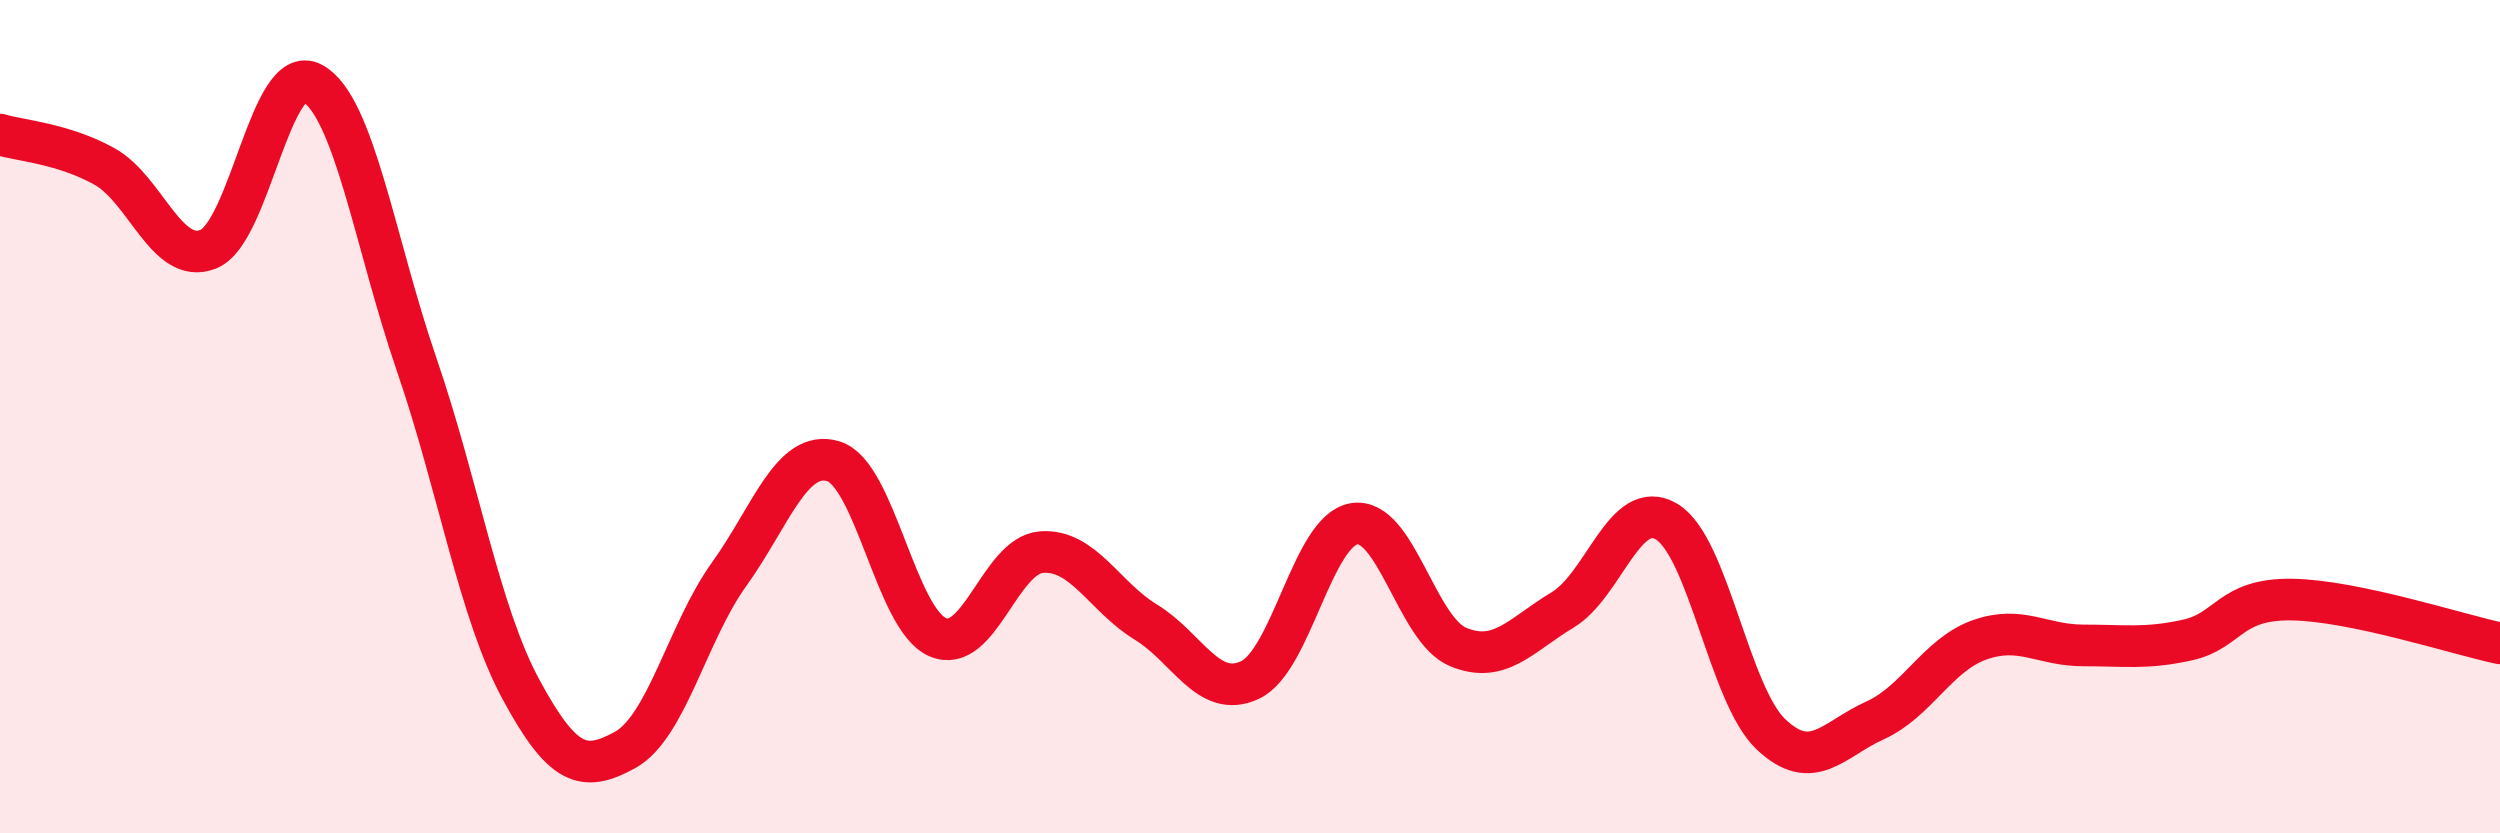 
    <svg width="60" height="20" viewBox="0 0 60 20" xmlns="http://www.w3.org/2000/svg">
      <path
        d="M 0,3.23 C 0.5,3.38 1.5,3.44 2.5,3.99 C 3.5,4.54 4,6.38 5,5.98 C 6,5.58 6.5,1.45 7.5,2 C 8.5,2.55 9,5.84 10,8.75 C 11,11.66 11.5,14.69 12.5,16.54 C 13.5,18.39 14,18.55 15,18 C 16,17.45 16.5,15.17 17.5,13.78 C 18.5,12.39 19,10.77 20,11.07 C 21,11.37 21.5,14.85 22.5,15.29 C 23.5,15.73 24,13.32 25,13.25 C 26,13.18 26.5,14.32 27.5,14.93 C 28.5,15.54 29,16.79 30,16.32 C 31,15.85 31.5,12.73 32.5,12.57 C 33.5,12.41 34,15.12 35,15.53 C 36,15.94 36.5,15.24 37.5,14.64 C 38.5,14.04 39,11.92 40,12.52 C 41,13.12 41.5,16.67 42.5,17.62 C 43.5,18.57 44,17.74 45,17.29 C 46,16.84 46.5,15.72 47.5,15.36 C 48.5,15 49,15.49 50,15.49 C 51,15.49 51.5,15.58 52.5,15.36 C 53.5,15.14 53.5,14.37 55,14.39 C 56.5,14.41 59,15.23 60,15.44L60 20L0 20Z"
        fill="#EB0A25"
        opacity="0.1"
        stroke-linecap="round"
        stroke-linejoin="round"
      />
      <path
        d="M 0,3.23 C 0.5,3.38 1.5,3.44 2.5,3.99 C 3.5,4.54 4,6.38 5,5.98 C 6,5.58 6.5,1.45 7.5,2 C 8.5,2.55 9,5.84 10,8.75 C 11,11.66 11.5,14.69 12.5,16.54 C 13.5,18.39 14,18.55 15,18 C 16,17.45 16.5,15.17 17.5,13.78 C 18.5,12.39 19,10.77 20,11.07 C 21,11.37 21.5,14.85 22.5,15.29 C 23.5,15.73 24,13.32 25,13.25 C 26,13.18 26.5,14.32 27.5,14.93 C 28.5,15.54 29,16.79 30,16.32 C 31,15.85 31.5,12.73 32.5,12.57 C 33.5,12.41 34,15.12 35,15.53 C 36,15.94 36.5,15.24 37.5,14.64 C 38.5,14.04 39,11.92 40,12.52 C 41,13.12 41.5,16.67 42.5,17.62 C 43.5,18.57 44,17.74 45,17.29 C 46,16.84 46.5,15.72 47.5,15.36 C 48.5,15 49,15.49 50,15.49 C 51,15.49 51.5,15.58 52.5,15.36 C 53.5,15.14 53.5,14.37 55,14.39 C 56.5,14.41 59,15.23 60,15.44"
        stroke="#EB0A25"
        stroke-width="1"
        fill="none"
        stroke-linecap="round"
        stroke-linejoin="round"
      />
    </svg>
  